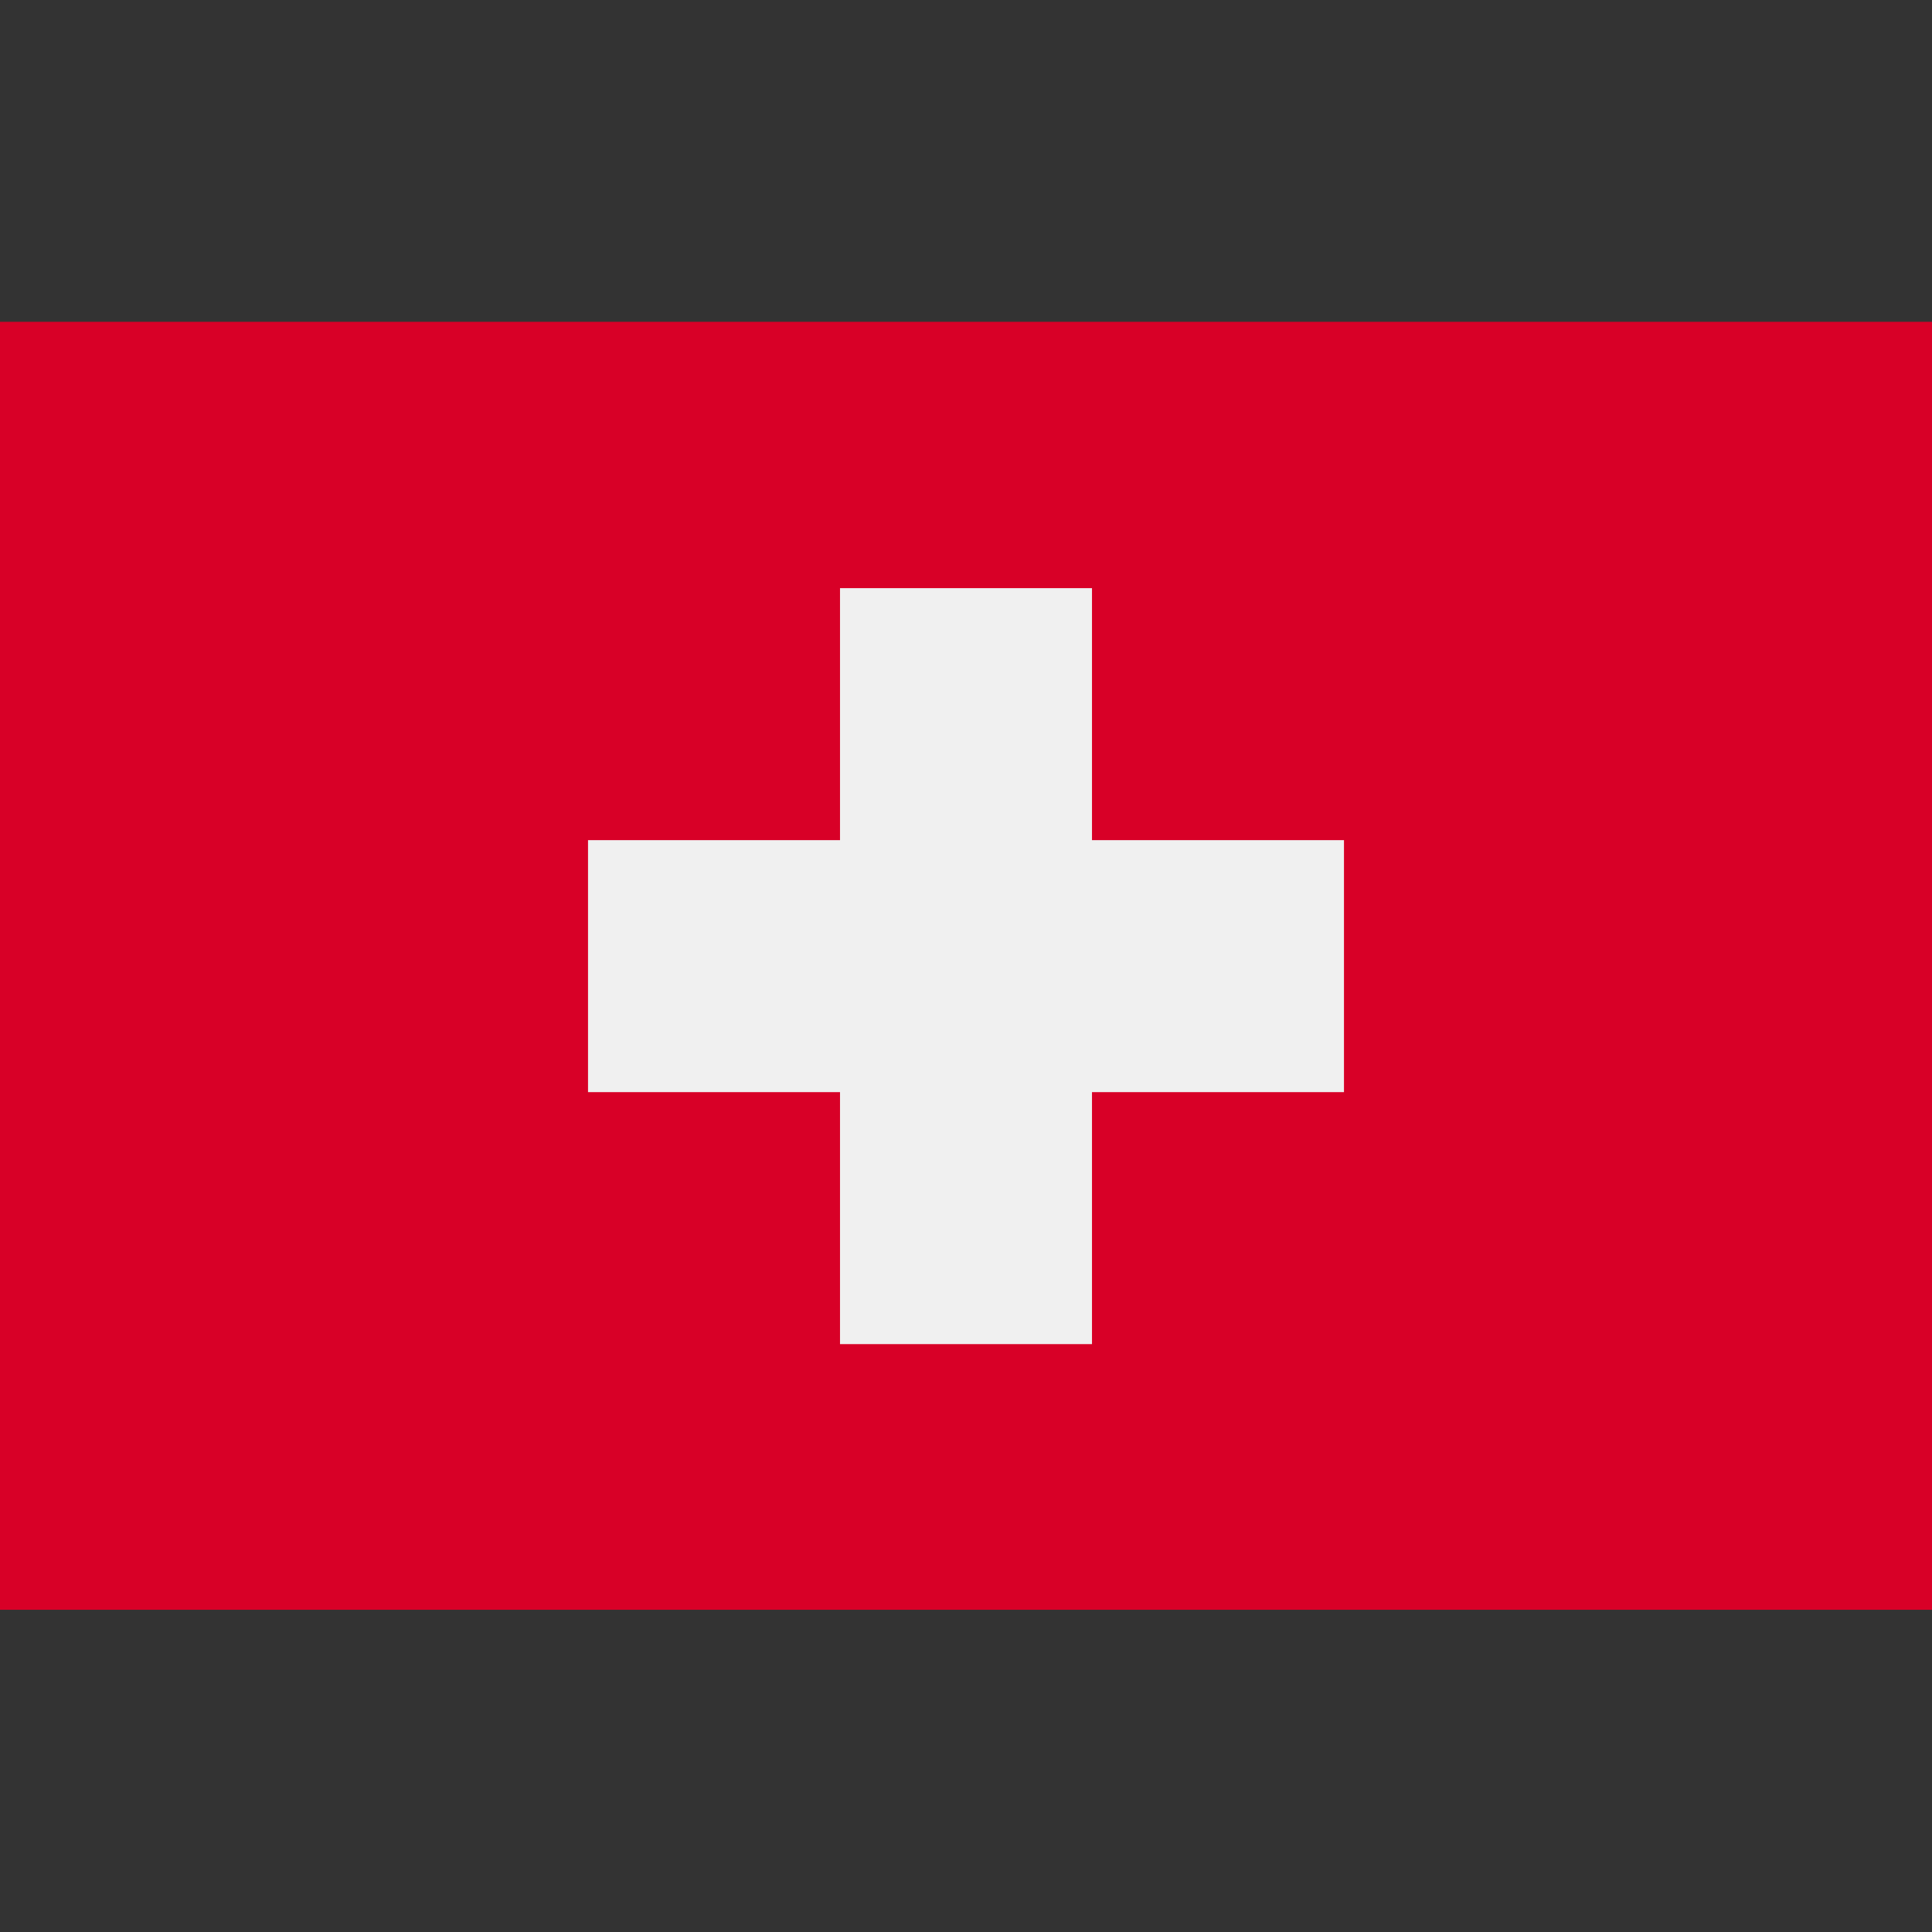 <svg width="14" height="14" viewBox="0 0 14 14" fill="none" xmlns="http://www.w3.org/2000/svg">
<rect x="0" y="0" width="14" height="14" fill="#333333" stroke="none"/>
<path d="M14 2.332H0V11.665H14V2.332Z" fill="#D80027"/>
<path d="M9.739 6.088H7.913V4.262H6.087V6.088H4.261V7.914H6.087V9.74H7.913V7.914H9.739V6.088Z" fill="#F0F0F0"/>
</svg>
